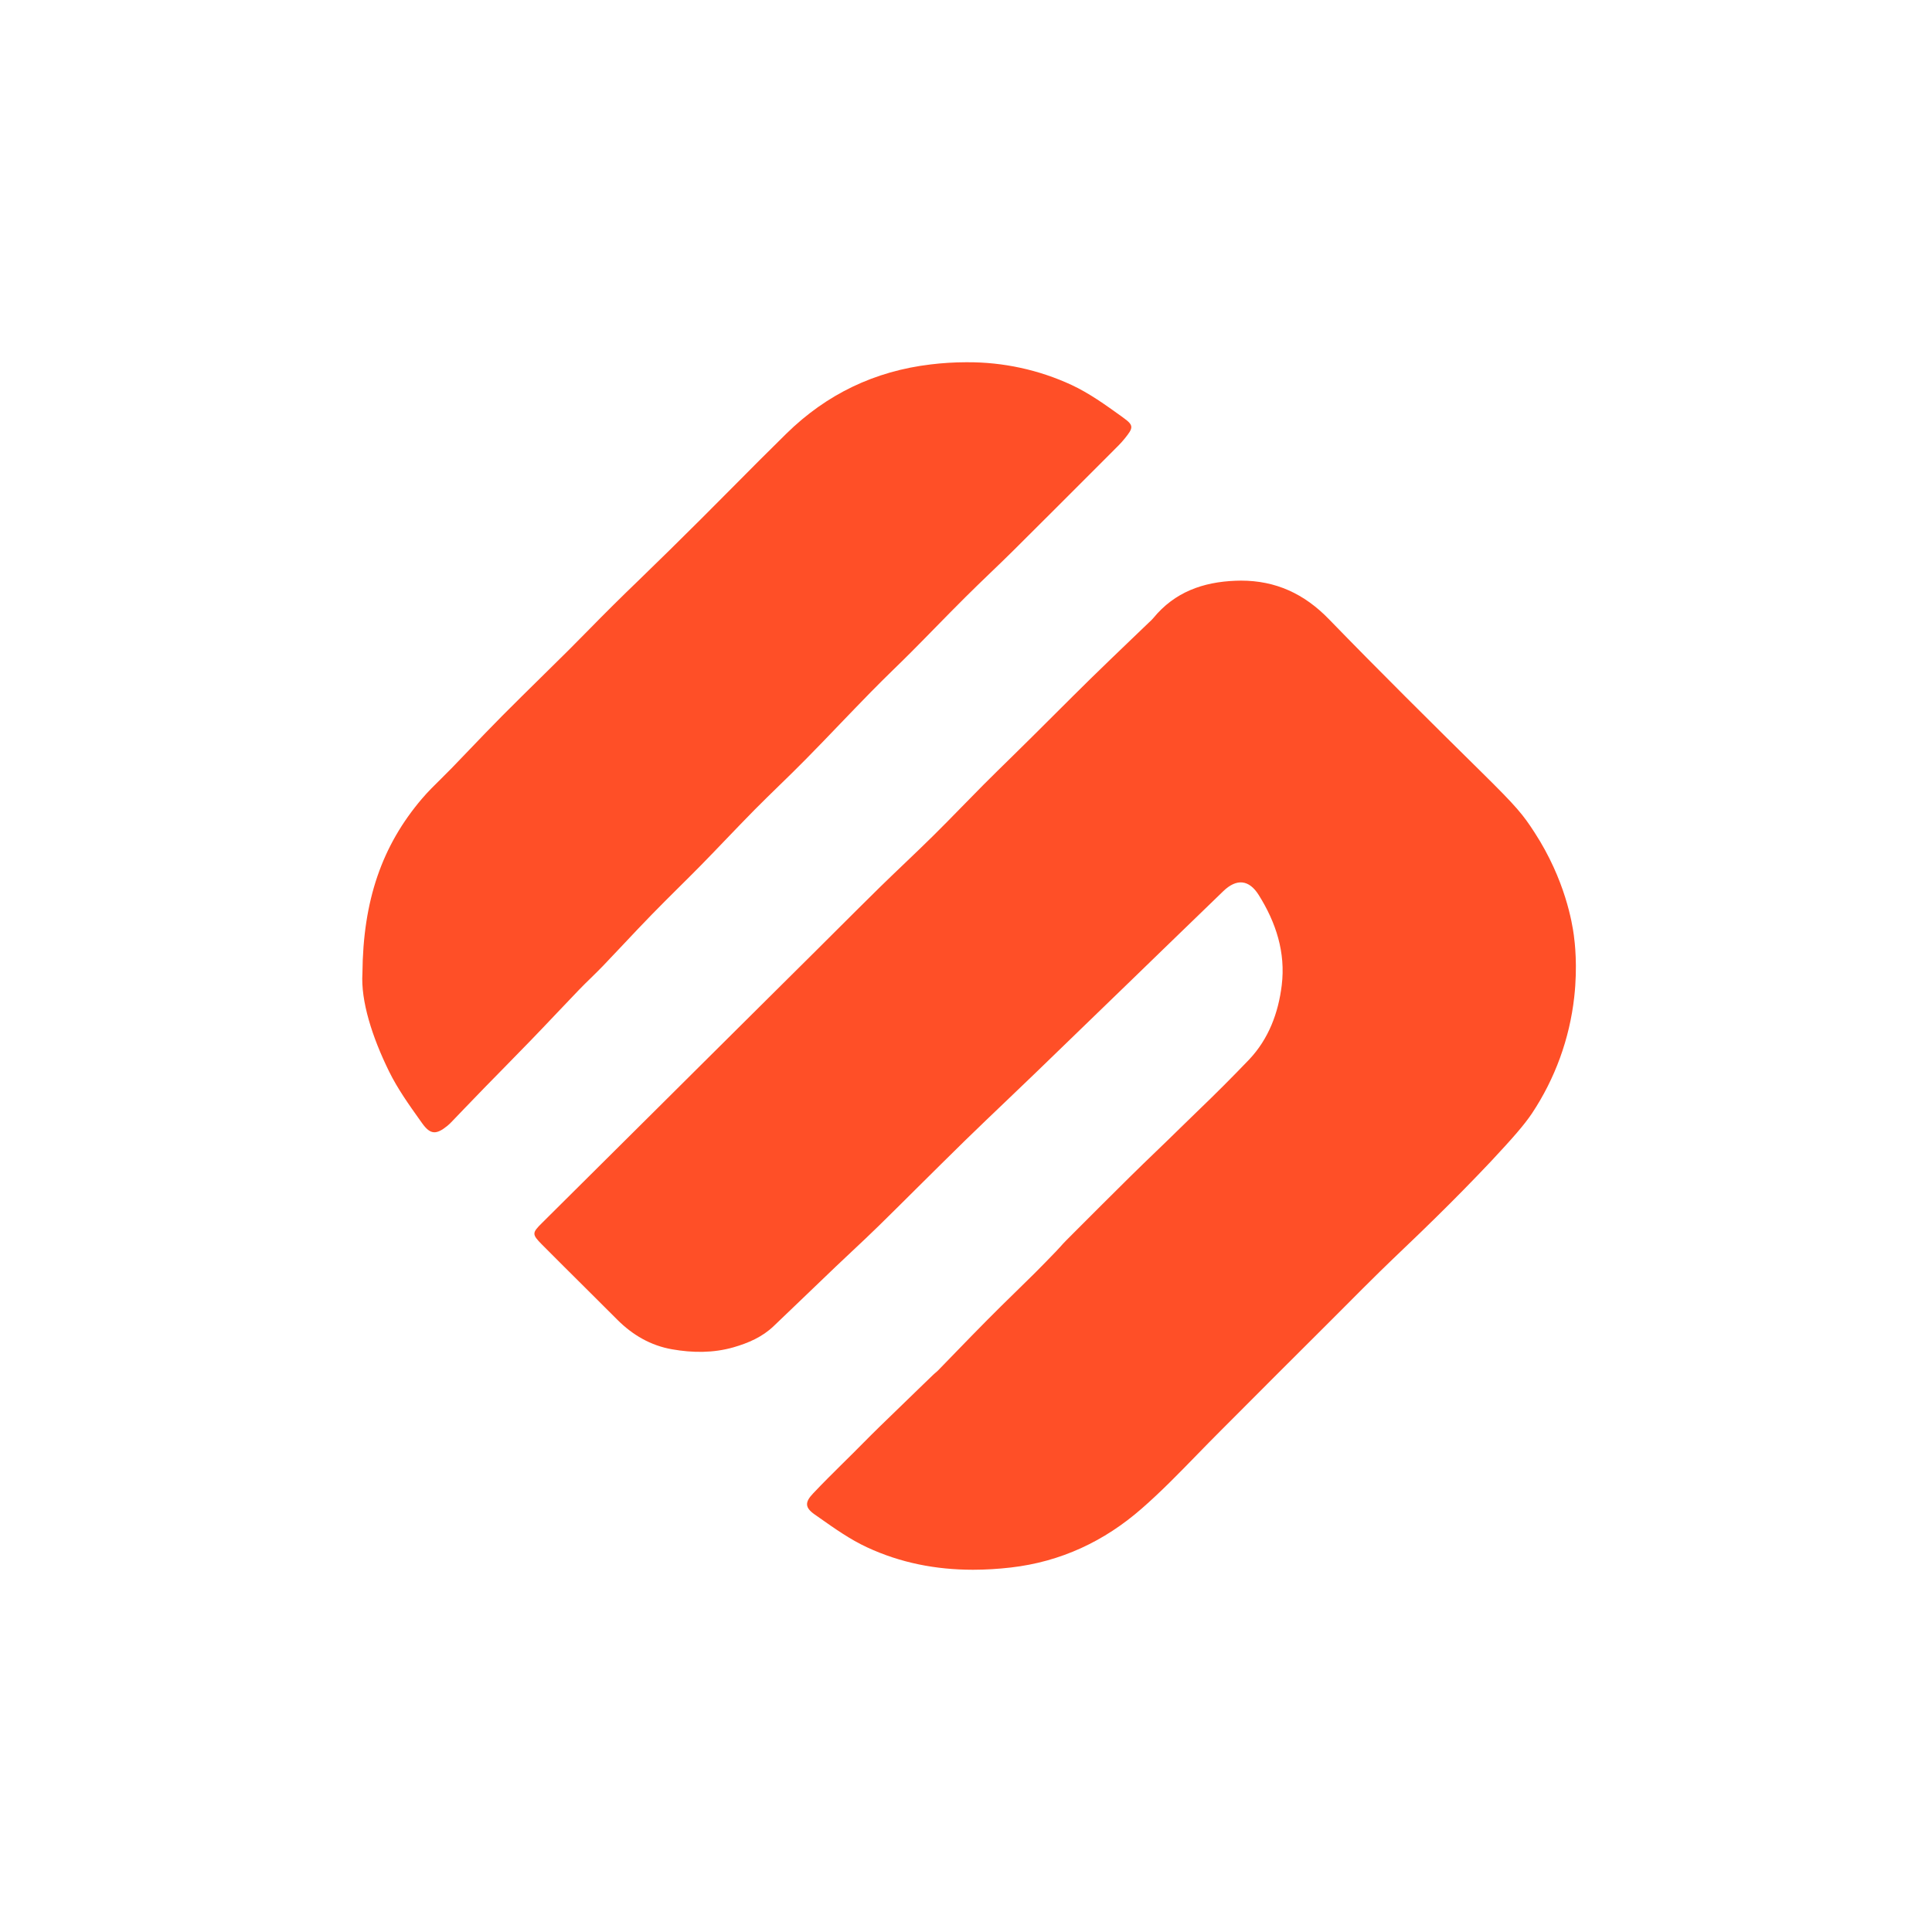<svg width="64" height="64" viewBox="0 0 64 64" fill="none" xmlns="http://www.w3.org/2000/svg">
<path fill-rule="evenodd" clip-rule="evenodd" d="M30.831 12.072C31.217 12.025 31.605 12.001 31.993 12H32.038C33.231 11.994 34.412 12.25 35.495 12.751C36.083 13.025 36.623 13.414 37.155 13.796L37.217 13.842C37.567 14.092 37.543 14.173 37.262 14.522C37.196 14.603 37.126 14.682 37.052 14.757L36.555 15.255C35.56 16.251 34.565 17.247 33.567 18.239C33.31 18.493 33.051 18.744 32.79 18.993C32.522 19.252 32.253 19.51 31.989 19.773C31.651 20.109 31.318 20.449 30.984 20.79C30.718 21.061 30.453 21.333 30.184 21.602C29.989 21.797 29.793 21.991 29.595 22.182C29.342 22.43 29.089 22.678 28.842 22.931C28.504 23.276 28.17 23.624 27.836 23.971C27.456 24.368 27.076 24.764 26.689 25.156C26.404 25.446 26.112 25.73 25.82 26.014C25.548 26.279 25.276 26.544 25.009 26.813C24.689 27.138 24.372 27.467 24.056 27.797C23.779 28.087 23.501 28.376 23.221 28.662C22.971 28.916 22.719 29.166 22.466 29.417C22.174 29.707 21.882 29.997 21.595 30.292C21.282 30.612 20.975 30.939 20.667 31.266C20.435 31.512 20.203 31.759 19.969 32.003C19.839 32.137 19.706 32.268 19.573 32.398C19.444 32.523 19.316 32.649 19.191 32.778L18.435 33.571C17.851 34.19 17.259 34.802 16.661 35.408L16.062 36.019L15.385 36.72L15.006 37.115L14.976 37.146C14.926 37.199 14.875 37.251 14.818 37.296C14.456 37.59 14.258 37.593 13.988 37.214L13.922 37.122C13.549 36.598 13.171 36.068 12.889 35.494C12.329 34.356 11.947 33.158 12.006 32.238C12.026 29.826 12.653 28.013 13.978 26.458C14.177 26.224 14.397 26.008 14.618 25.791C14.733 25.677 14.848 25.563 14.962 25.446C15.16 25.242 15.357 25.036 15.554 24.83C15.913 24.456 16.271 24.081 16.637 23.713C17.06 23.287 17.489 22.865 17.918 22.443C18.225 22.142 18.531 21.841 18.836 21.537C19.061 21.313 19.283 21.087 19.506 20.86C20.044 20.31 20.59 19.768 21.145 19.235C21.845 18.557 22.54 17.874 23.23 17.185C23.571 16.845 23.911 16.502 24.251 16.16C24.848 15.558 25.446 14.956 26.051 14.363C27.38 13.06 28.971 12.293 30.831 12.072ZM38.204 20.476C38.91 19.614 39.848 19.279 40.93 19.238C40.99 19.236 41.05 19.234 41.11 19.234C42.258 19.234 43.203 19.666 44.023 20.512C45.693 22.233 47.398 23.922 49.106 25.607C50.258 26.743 50.454 26.99 50.833 27.575C51.856 29.15 52.083 30.594 52.135 30.978C52.165 31.198 52.265 31.995 52.148 33.034C51.994 34.41 51.514 35.73 50.748 36.883C50.483 37.275 50.126 37.683 49.388 38.474C48.788 39.109 48.175 39.733 47.551 40.345C47.219 40.674 46.881 40.997 46.542 41.321C46.262 41.589 45.982 41.857 45.705 42.128C45.329 42.497 44.958 42.869 44.587 43.242L44.072 43.758C43.479 44.352 42.885 44.944 42.29 45.536L41.46 46.368C41.106 46.723 40.753 47.078 40.398 47.432C40.143 47.686 39.892 47.945 39.64 48.203C39.048 48.811 38.456 49.42 37.819 49.975C36.584 51.055 35.144 51.735 33.484 51.926C33.067 51.974 32.654 51.999 32.244 52H32.218C31.011 51.998 29.837 51.777 28.714 51.253C28.161 50.996 27.653 50.637 27.15 50.283L26.986 50.168C26.661 49.94 26.659 49.763 26.933 49.474C27.255 49.132 27.589 48.802 27.923 48.471C28.151 48.247 28.378 48.021 28.603 47.793C28.784 47.611 28.966 47.428 29.15 47.249C29.625 46.786 30.102 46.326 30.578 45.865L30.919 45.536C30.942 45.514 30.966 45.494 30.989 45.474C31.019 45.449 31.049 45.424 31.076 45.396C31.262 45.206 31.448 45.014 31.633 44.822C31.994 44.45 32.355 44.077 32.721 43.709C33.034 43.393 33.351 43.082 33.67 42.771C33.876 42.569 34.083 42.367 34.288 42.164C34.523 41.929 34.754 41.691 34.984 41.452C35.034 41.4 35.083 41.346 35.131 41.293C35.187 41.229 35.245 41.166 35.305 41.105C35.41 41.001 35.514 40.897 35.617 40.792C36.217 40.192 36.815 39.592 37.419 38.996C37.709 38.709 38.003 38.426 38.297 38.143C38.557 37.893 38.817 37.642 39.075 37.388L39.665 36.814C40.249 36.254 40.821 35.682 41.381 35.097C42.024 34.416 42.347 33.557 42.459 32.639C42.592 31.552 42.27 30.56 41.695 29.645C41.377 29.139 40.965 29.094 40.524 29.52C39.86 30.16 39.198 30.802 38.535 31.444L37.507 32.441L36.837 33.089C35.993 33.907 35.148 34.726 34.302 35.542C33.985 35.848 33.667 36.152 33.349 36.455C32.883 36.9 32.416 37.345 31.955 37.795C31.445 38.295 30.937 38.798 30.43 39.301C29.995 39.734 29.56 40.166 29.122 40.596C28.827 40.885 28.526 41.168 28.225 41.45C28.041 41.622 27.858 41.795 27.676 41.968C27.209 42.414 26.744 42.861 26.278 43.308L25.63 43.928C25.253 44.29 24.786 44.491 24.296 44.632C23.629 44.823 22.944 44.817 22.266 44.698C21.555 44.574 20.956 44.225 20.447 43.715L19.402 42.673C18.919 42.193 18.436 41.713 17.955 41.229C17.613 40.885 17.625 40.84 17.952 40.515C19.232 39.245 20.51 37.974 21.788 36.703L23.13 35.368L25.477 33.036L27.043 31.481L27.695 30.831C28.183 30.345 28.669 29.859 29.16 29.377C29.432 29.111 29.707 28.849 29.981 28.587C30.301 28.281 30.62 27.977 30.934 27.666C31.243 27.361 31.546 27.05 31.85 26.739C32.096 26.487 32.342 26.235 32.59 25.986C32.906 25.67 33.224 25.358 33.543 25.046L34.197 24.401C34.456 24.145 34.713 23.888 34.97 23.631C35.356 23.246 35.742 22.861 36.131 22.479C36.558 22.061 36.99 21.647 37.421 21.233C37.638 21.026 37.855 20.818 38.071 20.61C38.118 20.567 38.165 20.524 38.204 20.476Z" fill="#FF4F27"/>
</svg>
